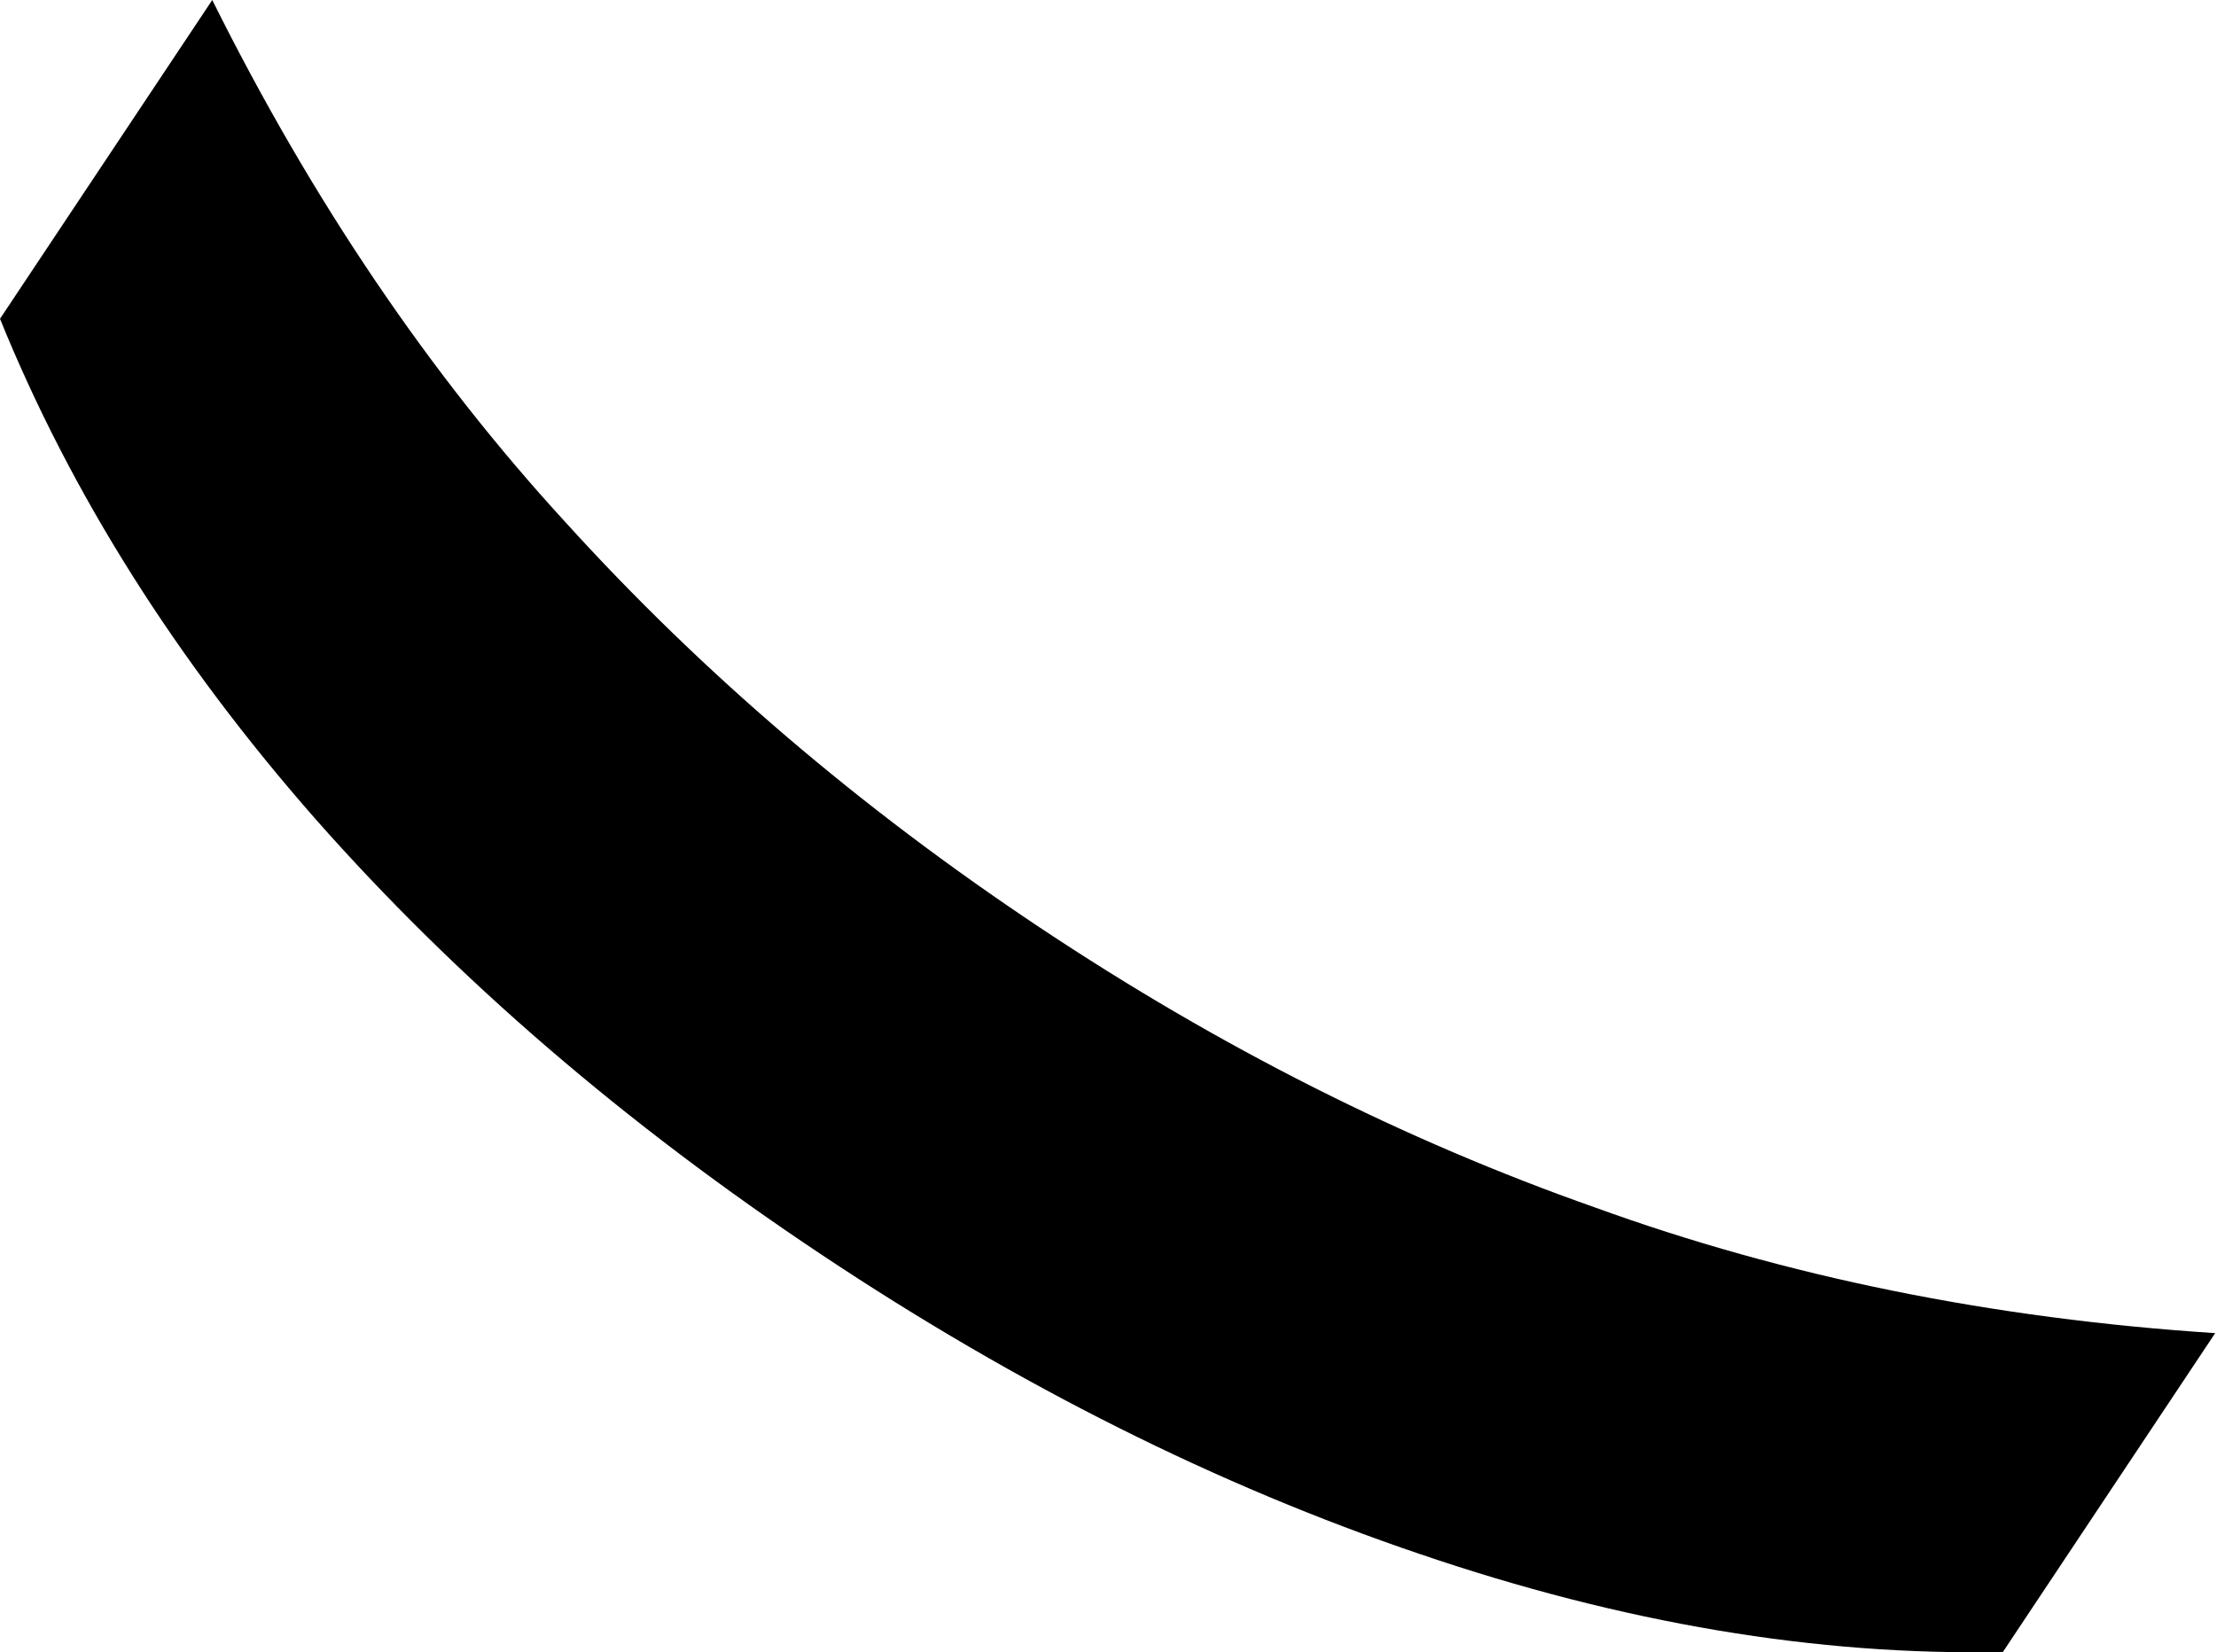 <?xml version="1.0" encoding="UTF-8"?> <svg xmlns="http://www.w3.org/2000/svg" width="350" height="261" viewBox="0 0 350 261" fill="none"> <path d="M0 50.358L33.524 4.75241e-06C49.235 31.595 67.834 59.097 89.32 82.505C110.882 106.288 135.858 127.63 164.248 146.529C192.638 165.428 221.851 180.16 251.887 190.725C281.998 201.666 314.659 208.288 349.87 210.592L316.346 260.95C286.993 261.57 256.285 256.411 224.222 245.472C192.384 234.683 160.918 218.939 129.824 198.239C98.731 177.54 72.064 154.586 49.826 129.376C27.813 104.317 11.204 77.978 0 50.358Z" fill="black"></path> </svg> 